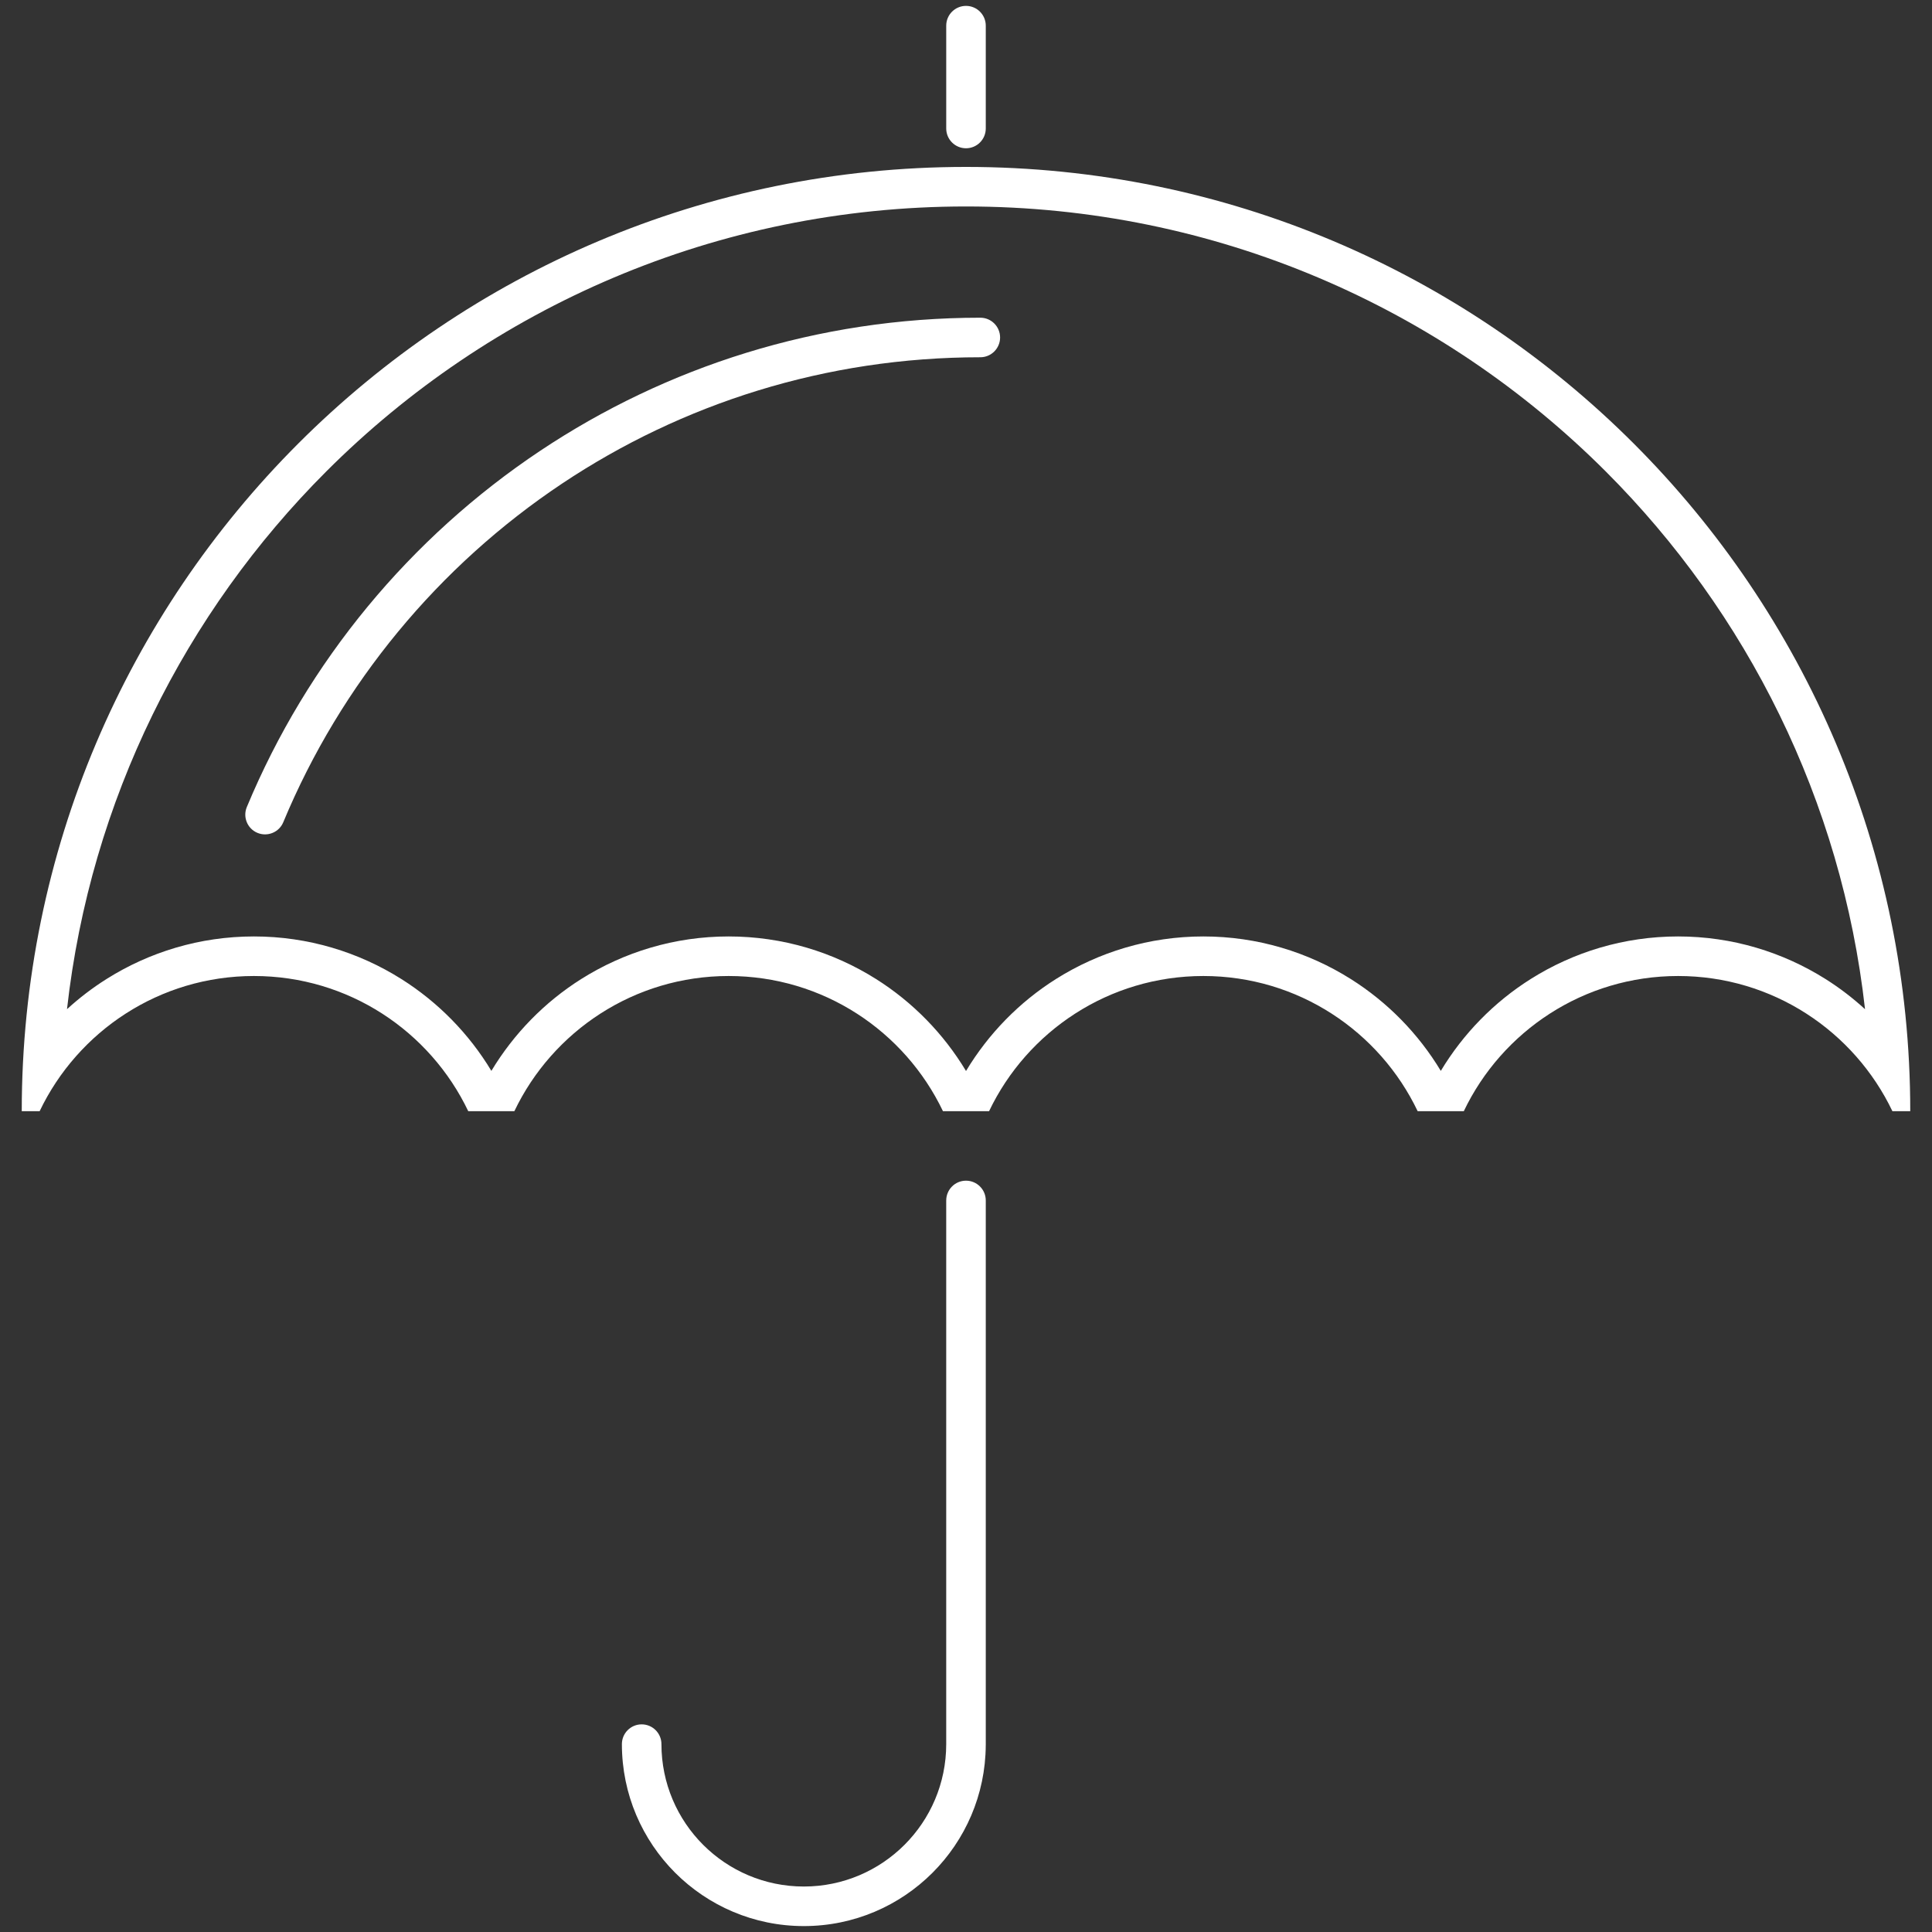 <?xml version="1.0" encoding="iso-8859-1"?>
<!-- Generator: Adobe Illustrator 19.0.0, SVG Export Plug-In . SVG Version: 6.00 Build 0)  -->
<svg version="1.1" id="Layer_1" xmlns="http://www.w3.org/2000/svg" xmlns:xlink="http://www.w3.org/1999/xlink" x="0px" y="0px"
	 viewBox="0 0 128 128" style="enable-background:new 0 0 128 128;" xml:space="preserve">
<rect x="0" y="0" width="128" height="128" fill="#333333" stroke="none"/>
<g id="XMLID_6_">
	<path id="XMLID_5_" style="fill-rule:evenodd;clip-rule:evenodd;fill:#fff;" d="M62.69,79.533c0-0.723,0.587-1.31,1.31-1.31
		c0.723,0,1.31,0.587,1.31,1.31v35.987v0.034v0.001v0.034l-0.001,0.032c-0.018,3.303-1.364,6.29-3.529,8.456
		c-2.18,2.18-5.195,3.531-8.523,3.531c-3.326,0-6.344-1.351-8.524-3.531c-2.18-2.18-3.531-5.197-3.531-8.524
		c0-0.723,0.587-1.31,1.31-1.31c0.723,0,1.31,0.587,1.31,1.31c0,2.604,1.057,4.965,2.763,6.671s4.067,2.763,6.671,2.763
		s4.964-1.057,6.67-2.763c1.706-1.706,2.763-4.065,2.763-6.67v-0.001v-0.034V79.533z"/>
	<path id="XMLID_9_" style="fill-rule:evenodd;clip-rule:evenodd;fill:#fff;" d="M64,11.059c34.55,0,62.559,28.009,62.559,62.559
		h-1.183c-2.531-5.296-7.937-8.955-14.197-8.955c-6.261,0-11.667,3.659-14.198,8.955h-3.058c-2.53-5.296-7.935-8.955-14.197-8.955
		c-6.26,0-11.666,3.659-14.197,8.955h-3.056c-2.531-5.296-7.937-8.955-14.198-8.955c-6.26,0-11.666,3.659-14.197,8.955h-3.056
		c-2.53-5.296-7.936-8.955-14.198-8.955c-6.261,0-11.667,3.659-14.197,8.955H1.441C1.441,39.067,29.45,11.059,64,11.059L64,11.059z
		 M106.384,31.234C95.538,20.389,80.552,13.679,64,13.679c-16.551,0-31.538,6.709-42.383,17.555
		C12.268,40.583,5.994,53.009,4.439,66.861c0.808-0.739,1.682-1.409,2.614-1.996c2.834-1.787,6.186-2.823,9.77-2.823
		c3.583,0,6.937,1.036,9.771,2.823c2.432,1.534,4.48,3.623,5.961,6.083c1.485-2.466,3.526-4.554,5.949-6.083
		c2.836-1.787,6.188-2.823,9.77-2.823c3.583,0,6.936,1.036,9.77,2.823c2.428,1.532,4.473,3.621,5.957,6.091
		c1.485-2.469,3.528-4.56,5.955-6.091c2.836-1.787,6.188-2.823,9.77-2.823c3.583,0,6.936,1.036,9.77,2.823
		c2.433,1.533,4.481,3.624,5.961,6.084c1.483-2.465,3.527-4.555,5.952-6.084c2.834-1.787,6.186-2.823,9.77-2.823
		c3.582,0,6.933,1.036,9.77,2.823c0.93,0.587,1.805,1.257,2.614,1.998C122.008,53.01,115.733,40.583,106.384,31.234z"/>
	<path id="XMLID_2_" style="fill-rule:evenodd;clip-rule:evenodd;fill:#fff;" d="M62.69,1.7c0-0.723,0.587-1.31,1.31-1.31
		c0.723,0,1.31,0.587,1.31,1.31v6.813c0,0.723-0.587,1.31-1.31,1.31c-0.723,0-1.31-0.587-1.31-1.31V1.7z"/>
	<path id="XMLID_1_" style="fill-rule:evenodd;clip-rule:evenodd;fill:#fff;" d="M18.768,54.474
		c-0.276,0.667-1.043,0.983-1.71,0.706c-0.667-0.276-0.983-1.043-0.706-1.71c4.017-9.658,10.834-17.864,19.435-23.602
		c8.351-5.569,18.381-8.819,29.162-8.819c0.723,0,1.31,0.587,1.31,1.31s-0.587,1.31-1.31,1.31c-10.255,0-19.784,3.084-27.708,8.368
		C29.066,37.491,22.587,45.292,18.768,54.474z"/>
</g>
</svg>

